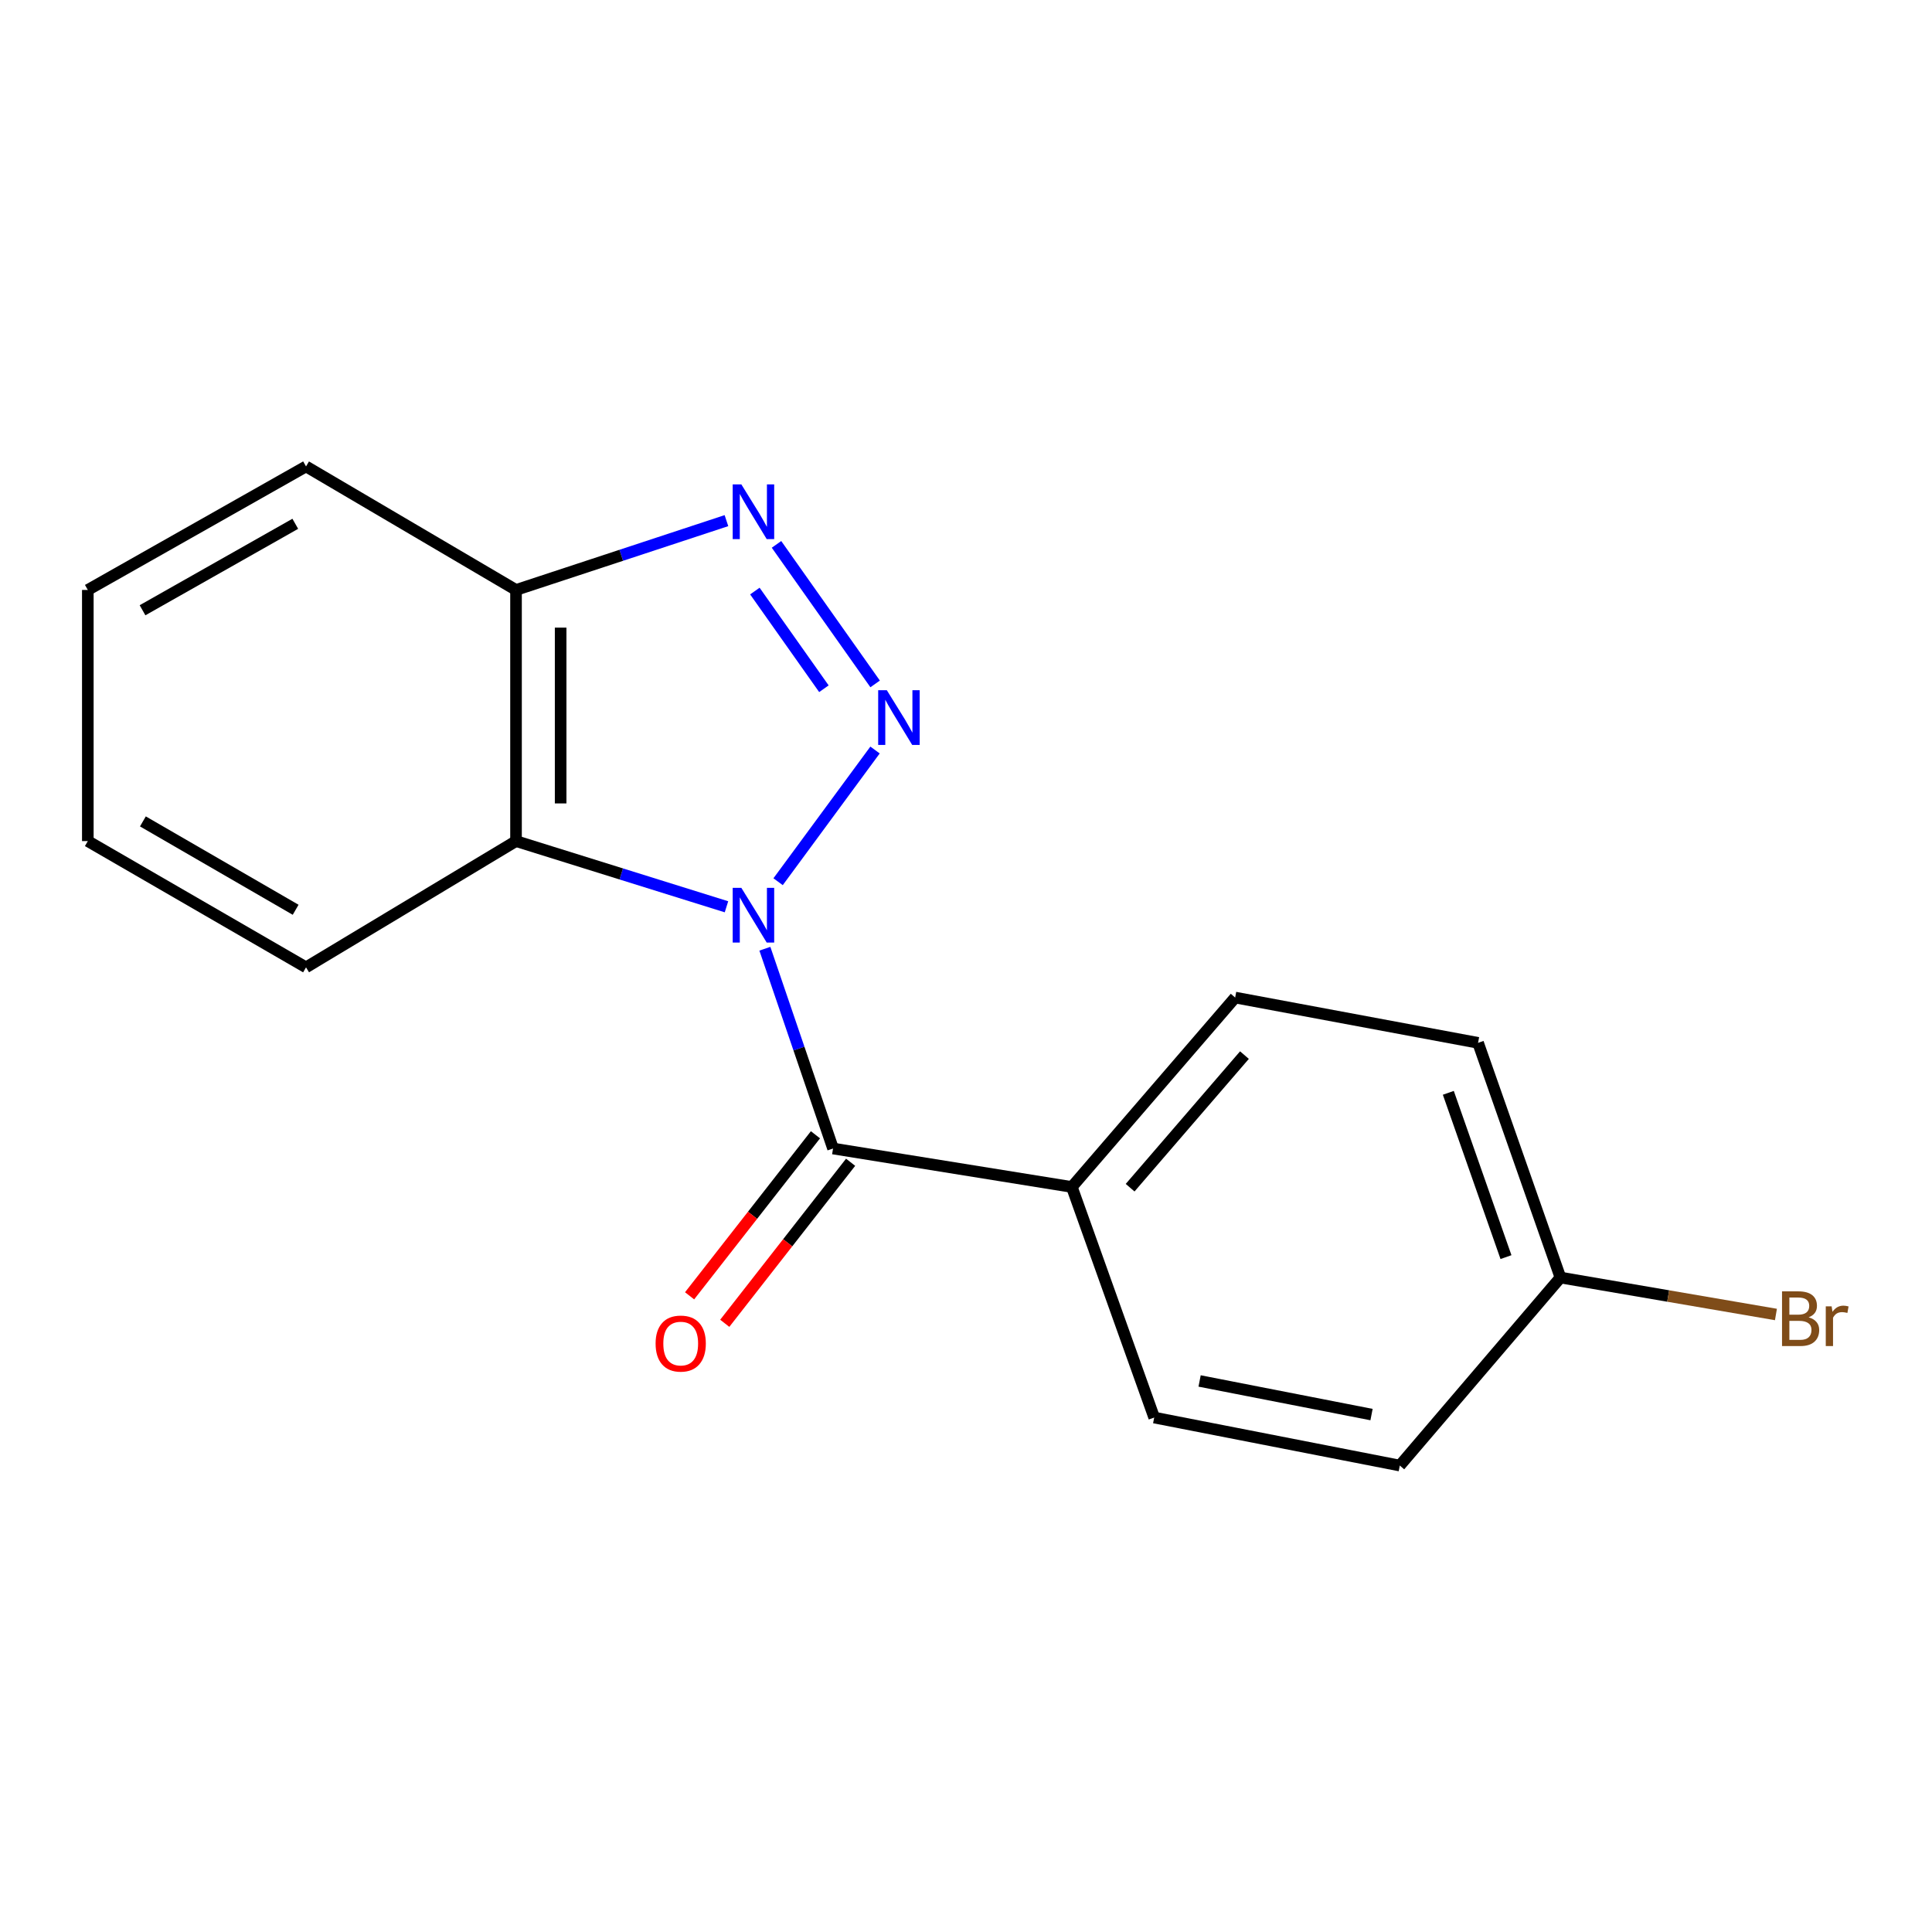 <?xml version='1.0' encoding='iso-8859-1'?>
<svg version='1.1' baseProfile='full'
              xmlns='http://www.w3.org/2000/svg'
                      xmlns:rdkit='http://www.rdkit.org/xml'
                      xmlns:xlink='http://www.w3.org/1999/xlink'
                  xml:space='preserve'
width='1000px' height='1000px' viewBox='0 0 1000 1000'>
<!-- END OF HEADER -->
<rect style='opacity:1.0;fill:#FFFFFF;stroke:none' width='1000' height='1000' x='0' y='0'> </rect>
<path class='bond-0' d='M 402.742,456.375 L 452.919,388.21' style='fill:none;fill-rule:evenodd;stroke:#0000FF;stroke-width:6px;stroke-linecap:butt;stroke-linejoin:miter;stroke-opacity:1' />
<path class='bond-2' d='M 395.9,491.06 L 413.54,542.766' style='fill:none;fill-rule:evenodd;stroke:#0000FF;stroke-width:6px;stroke-linecap:butt;stroke-linejoin:miter;stroke-opacity:1' />
<path class='bond-2' d='M 413.54,542.766 L 431.18,594.471' style='fill:none;fill-rule:evenodd;stroke:#000000;stroke-width:6px;stroke-linecap:butt;stroke-linejoin:miter;stroke-opacity:1' />
<path class='bond-3' d='M 376.022,469.353 L 321.556,452.35' style='fill:none;fill-rule:evenodd;stroke:#0000FF;stroke-width:6px;stroke-linecap:butt;stroke-linejoin:miter;stroke-opacity:1' />
<path class='bond-3' d='M 321.556,452.35 L 267.09,435.347' style='fill:none;fill-rule:evenodd;stroke:#000000;stroke-width:6px;stroke-linecap:butt;stroke-linejoin:miter;stroke-opacity:1' />
<path class='bond-1' d='M 452.969,353.991 L 401.918,281.768' style='fill:none;fill-rule:evenodd;stroke:#0000FF;stroke-width:6px;stroke-linecap:butt;stroke-linejoin:miter;stroke-opacity:1' />
<path class='bond-1' d='M 426.452,356.488 L 390.717,305.932' style='fill:none;fill-rule:evenodd;stroke:#0000FF;stroke-width:6px;stroke-linecap:butt;stroke-linejoin:miter;stroke-opacity:1' />
<path class='bond-17' d='M 376.006,269.483 L 321.548,287.422' style='fill:none;fill-rule:evenodd;stroke:#0000FF;stroke-width:6px;stroke-linecap:butt;stroke-linejoin:miter;stroke-opacity:1' />
<path class='bond-17' d='M 321.548,287.422 L 267.09,305.36' style='fill:none;fill-rule:evenodd;stroke:#000000;stroke-width:6px;stroke-linecap:butt;stroke-linejoin:miter;stroke-opacity:1' />
<path class='bond-5' d='M 431.18,594.471 L 554.777,614.372' style='fill:none;fill-rule:evenodd;stroke:#000000;stroke-width:6px;stroke-linecap:butt;stroke-linejoin:miter;stroke-opacity:1' />
<path class='bond-6' d='M 422.082,587.36 L 389.507,629.037' style='fill:none;fill-rule:evenodd;stroke:#000000;stroke-width:6px;stroke-linecap:butt;stroke-linejoin:miter;stroke-opacity:1' />
<path class='bond-6' d='M 389.507,629.037 L 356.932,670.713' style='fill:none;fill-rule:evenodd;stroke:#FF0000;stroke-width:6px;stroke-linecap:butt;stroke-linejoin:miter;stroke-opacity:1' />
<path class='bond-6' d='M 440.278,601.583 L 407.703,643.259' style='fill:none;fill-rule:evenodd;stroke:#000000;stroke-width:6px;stroke-linecap:butt;stroke-linejoin:miter;stroke-opacity:1' />
<path class='bond-6' d='M 407.703,643.259 L 375.129,684.936' style='fill:none;fill-rule:evenodd;stroke:#FF0000;stroke-width:6px;stroke-linecap:butt;stroke-linejoin:miter;stroke-opacity:1' />
<path class='bond-4' d='M 267.09,435.347 L 267.09,305.36' style='fill:none;fill-rule:evenodd;stroke:#000000;stroke-width:6px;stroke-linecap:butt;stroke-linejoin:miter;stroke-opacity:1' />
<path class='bond-4' d='M 290.185,415.849 L 290.185,324.858' style='fill:none;fill-rule:evenodd;stroke:#000000;stroke-width:6px;stroke-linecap:butt;stroke-linejoin:miter;stroke-opacity:1' />
<path class='bond-13' d='M 267.09,435.347 L 158.402,500.693' style='fill:none;fill-rule:evenodd;stroke:#000000;stroke-width:6px;stroke-linecap:butt;stroke-linejoin:miter;stroke-opacity:1' />
<path class='bond-14' d='M 267.09,305.36 L 158.402,241.426' style='fill:none;fill-rule:evenodd;stroke:#000000;stroke-width:6px;stroke-linecap:butt;stroke-linejoin:miter;stroke-opacity:1' />
<path class='bond-7' d='M 554.777,614.372 L 639.317,516.333' style='fill:none;fill-rule:evenodd;stroke:#000000;stroke-width:6px;stroke-linecap:butt;stroke-linejoin:miter;stroke-opacity:1' />
<path class='bond-7' d='M 584.948,614.748 L 644.126,546.121' style='fill:none;fill-rule:evenodd;stroke:#000000;stroke-width:6px;stroke-linecap:butt;stroke-linejoin:miter;stroke-opacity:1' />
<path class='bond-8' d='M 554.777,614.372 L 597.413,733.722' style='fill:none;fill-rule:evenodd;stroke:#000000;stroke-width:6px;stroke-linecap:butt;stroke-linejoin:miter;stroke-opacity:1' />
<path class='bond-11' d='M 639.317,516.333 L 765.044,539.775' style='fill:none;fill-rule:evenodd;stroke:#000000;stroke-width:6px;stroke-linecap:butt;stroke-linejoin:miter;stroke-opacity:1' />
<path class='bond-10' d='M 597.413,733.722 L 724.538,758.574' style='fill:none;fill-rule:evenodd;stroke:#000000;stroke-width:6px;stroke-linecap:butt;stroke-linejoin:miter;stroke-opacity:1' />
<path class='bond-10' d='M 620.913,714.784 L 709.9,732.181' style='fill:none;fill-rule:evenodd;stroke:#000000;stroke-width:6px;stroke-linecap:butt;stroke-linejoin:miter;stroke-opacity:1' />
<path class='bond-9' d='M 807.68,661.255 L 724.538,758.574' style='fill:none;fill-rule:evenodd;stroke:#000000;stroke-width:6px;stroke-linecap:butt;stroke-linejoin:miter;stroke-opacity:1' />
<path class='bond-12' d='M 807.68,661.255 L 863.451,670.815' style='fill:none;fill-rule:evenodd;stroke:#000000;stroke-width:6px;stroke-linecap:butt;stroke-linejoin:miter;stroke-opacity:1' />
<path class='bond-12' d='M 863.451,670.815 L 919.222,680.376' style='fill:none;fill-rule:evenodd;stroke:#7F4C19;stroke-width:6px;stroke-linecap:butt;stroke-linejoin:miter;stroke-opacity:1' />
<path class='bond-19' d='M 807.68,661.255 L 765.044,539.775' style='fill:none;fill-rule:evenodd;stroke:#000000;stroke-width:6px;stroke-linecap:butt;stroke-linejoin:miter;stroke-opacity:1' />
<path class='bond-19' d='M 779.493,650.681 L 749.648,565.645' style='fill:none;fill-rule:evenodd;stroke:#000000;stroke-width:6px;stroke-linecap:butt;stroke-linejoin:miter;stroke-opacity:1' />
<path class='bond-15' d='M 158.402,500.693 L 45.455,435.347' style='fill:none;fill-rule:evenodd;stroke:#000000;stroke-width:6px;stroke-linecap:butt;stroke-linejoin:miter;stroke-opacity:1' />
<path class='bond-15' d='M 153.025,470.9 L 73.962,425.158' style='fill:none;fill-rule:evenodd;stroke:#000000;stroke-width:6px;stroke-linecap:butt;stroke-linejoin:miter;stroke-opacity:1' />
<path class='bond-18' d='M 158.402,241.426 L 45.455,305.36' style='fill:none;fill-rule:evenodd;stroke:#000000;stroke-width:6px;stroke-linecap:butt;stroke-linejoin:miter;stroke-opacity:1' />
<path class='bond-18' d='M 152.837,271.114 L 73.773,315.869' style='fill:none;fill-rule:evenodd;stroke:#000000;stroke-width:6px;stroke-linecap:butt;stroke-linejoin:miter;stroke-opacity:1' />
<path class='bond-16' d='M 45.455,435.347 L 45.455,305.36' style='fill:none;fill-rule:evenodd;stroke:#000000;stroke-width:6px;stroke-linecap:butt;stroke-linejoin:miter;stroke-opacity:1' />
<path  class='atom-0' d='M 383.721 459.55
L 393.001 474.55
Q 393.921 476.03, 395.401 478.71
Q 396.881 481.39, 396.961 481.55
L 396.961 459.55
L 400.721 459.55
L 400.721 487.87
L 396.841 487.87
L 386.881 471.47
Q 385.721 469.55, 384.481 467.35
Q 383.281 465.15, 382.921 464.47
L 382.921 487.87
L 379.241 487.87
L 379.241 459.55
L 383.721 459.55
' fill='#0000FF'/>
<path  class='atom-1' d='M 459.024 357.252
L 468.304 372.252
Q 469.224 373.732, 470.704 376.412
Q 472.184 379.092, 472.264 379.252
L 472.264 357.252
L 476.024 357.252
L 476.024 385.572
L 472.144 385.572
L 462.184 369.172
Q 461.024 367.252, 459.784 365.052
Q 458.584 362.852, 458.224 362.172
L 458.224 385.572
L 454.544 385.572
L 454.544 357.252
L 459.024 357.252
' fill='#0000FF'/>
<path  class='atom-2' d='M 383.721 250.72
L 393.001 265.72
Q 393.921 267.2, 395.401 269.88
Q 396.881 272.56, 396.961 272.72
L 396.961 250.72
L 400.721 250.72
L 400.721 279.04
L 396.841 279.04
L 386.881 262.64
Q 385.721 260.72, 384.481 258.52
Q 383.281 256.32, 382.921 255.64
L 382.921 279.04
L 379.241 279.04
L 379.241 250.72
L 383.721 250.72
' fill='#0000FF'/>
<path  class='atom-7' d='M 339.336 695.425
Q 339.336 688.625, 342.696 684.825
Q 346.056 681.025, 352.336 681.025
Q 358.616 681.025, 361.976 684.825
Q 365.336 688.625, 365.336 695.425
Q 365.336 702.305, 361.936 706.225
Q 358.536 710.105, 352.336 710.105
Q 346.096 710.105, 342.696 706.225
Q 339.336 702.345, 339.336 695.425
M 352.336 706.905
Q 356.656 706.905, 358.976 704.025
Q 361.336 701.105, 361.336 695.425
Q 361.336 689.865, 358.976 687.065
Q 356.656 684.225, 352.336 684.225
Q 348.016 684.225, 345.656 687.025
Q 343.336 689.825, 343.336 695.425
Q 343.336 701.145, 345.656 704.025
Q 348.016 706.905, 352.336 706.905
' fill='#FF0000'/>
<path  class='atom-13' d='M 936.135 681.846
Q 938.855 682.606, 940.215 684.286
Q 941.615 685.926, 941.615 688.366
Q 941.615 692.286, 939.095 694.526
Q 936.615 696.726, 931.895 696.726
L 922.375 696.726
L 922.375 668.406
L 930.735 668.406
Q 935.575 668.406, 938.015 670.366
Q 940.455 672.326, 940.455 675.926
Q 940.455 680.206, 936.135 681.846
M 926.175 671.606
L 926.175 680.486
L 930.735 680.486
Q 933.535 680.486, 934.975 679.366
Q 936.455 678.206, 936.455 675.926
Q 936.455 671.606, 930.735 671.606
L 926.175 671.606
M 931.895 693.526
Q 934.655 693.526, 936.135 692.206
Q 937.615 690.886, 937.615 688.366
Q 937.615 686.046, 935.975 684.886
Q 934.375 683.686, 931.295 683.686
L 926.175 683.686
L 926.175 693.526
L 931.895 693.526
' fill='#7F4C19'/>
<path  class='atom-13' d='M 948.055 676.166
L 948.495 679.006
Q 950.655 675.806, 954.175 675.806
Q 955.295 675.806, 956.815 676.206
L 956.215 679.566
Q 954.495 679.166, 953.535 679.166
Q 951.855 679.166, 950.735 679.846
Q 949.655 680.486, 948.775 682.046
L 948.775 696.726
L 945.015 696.726
L 945.015 676.166
L 948.055 676.166
' fill='#7F4C19'/>
</svg>
